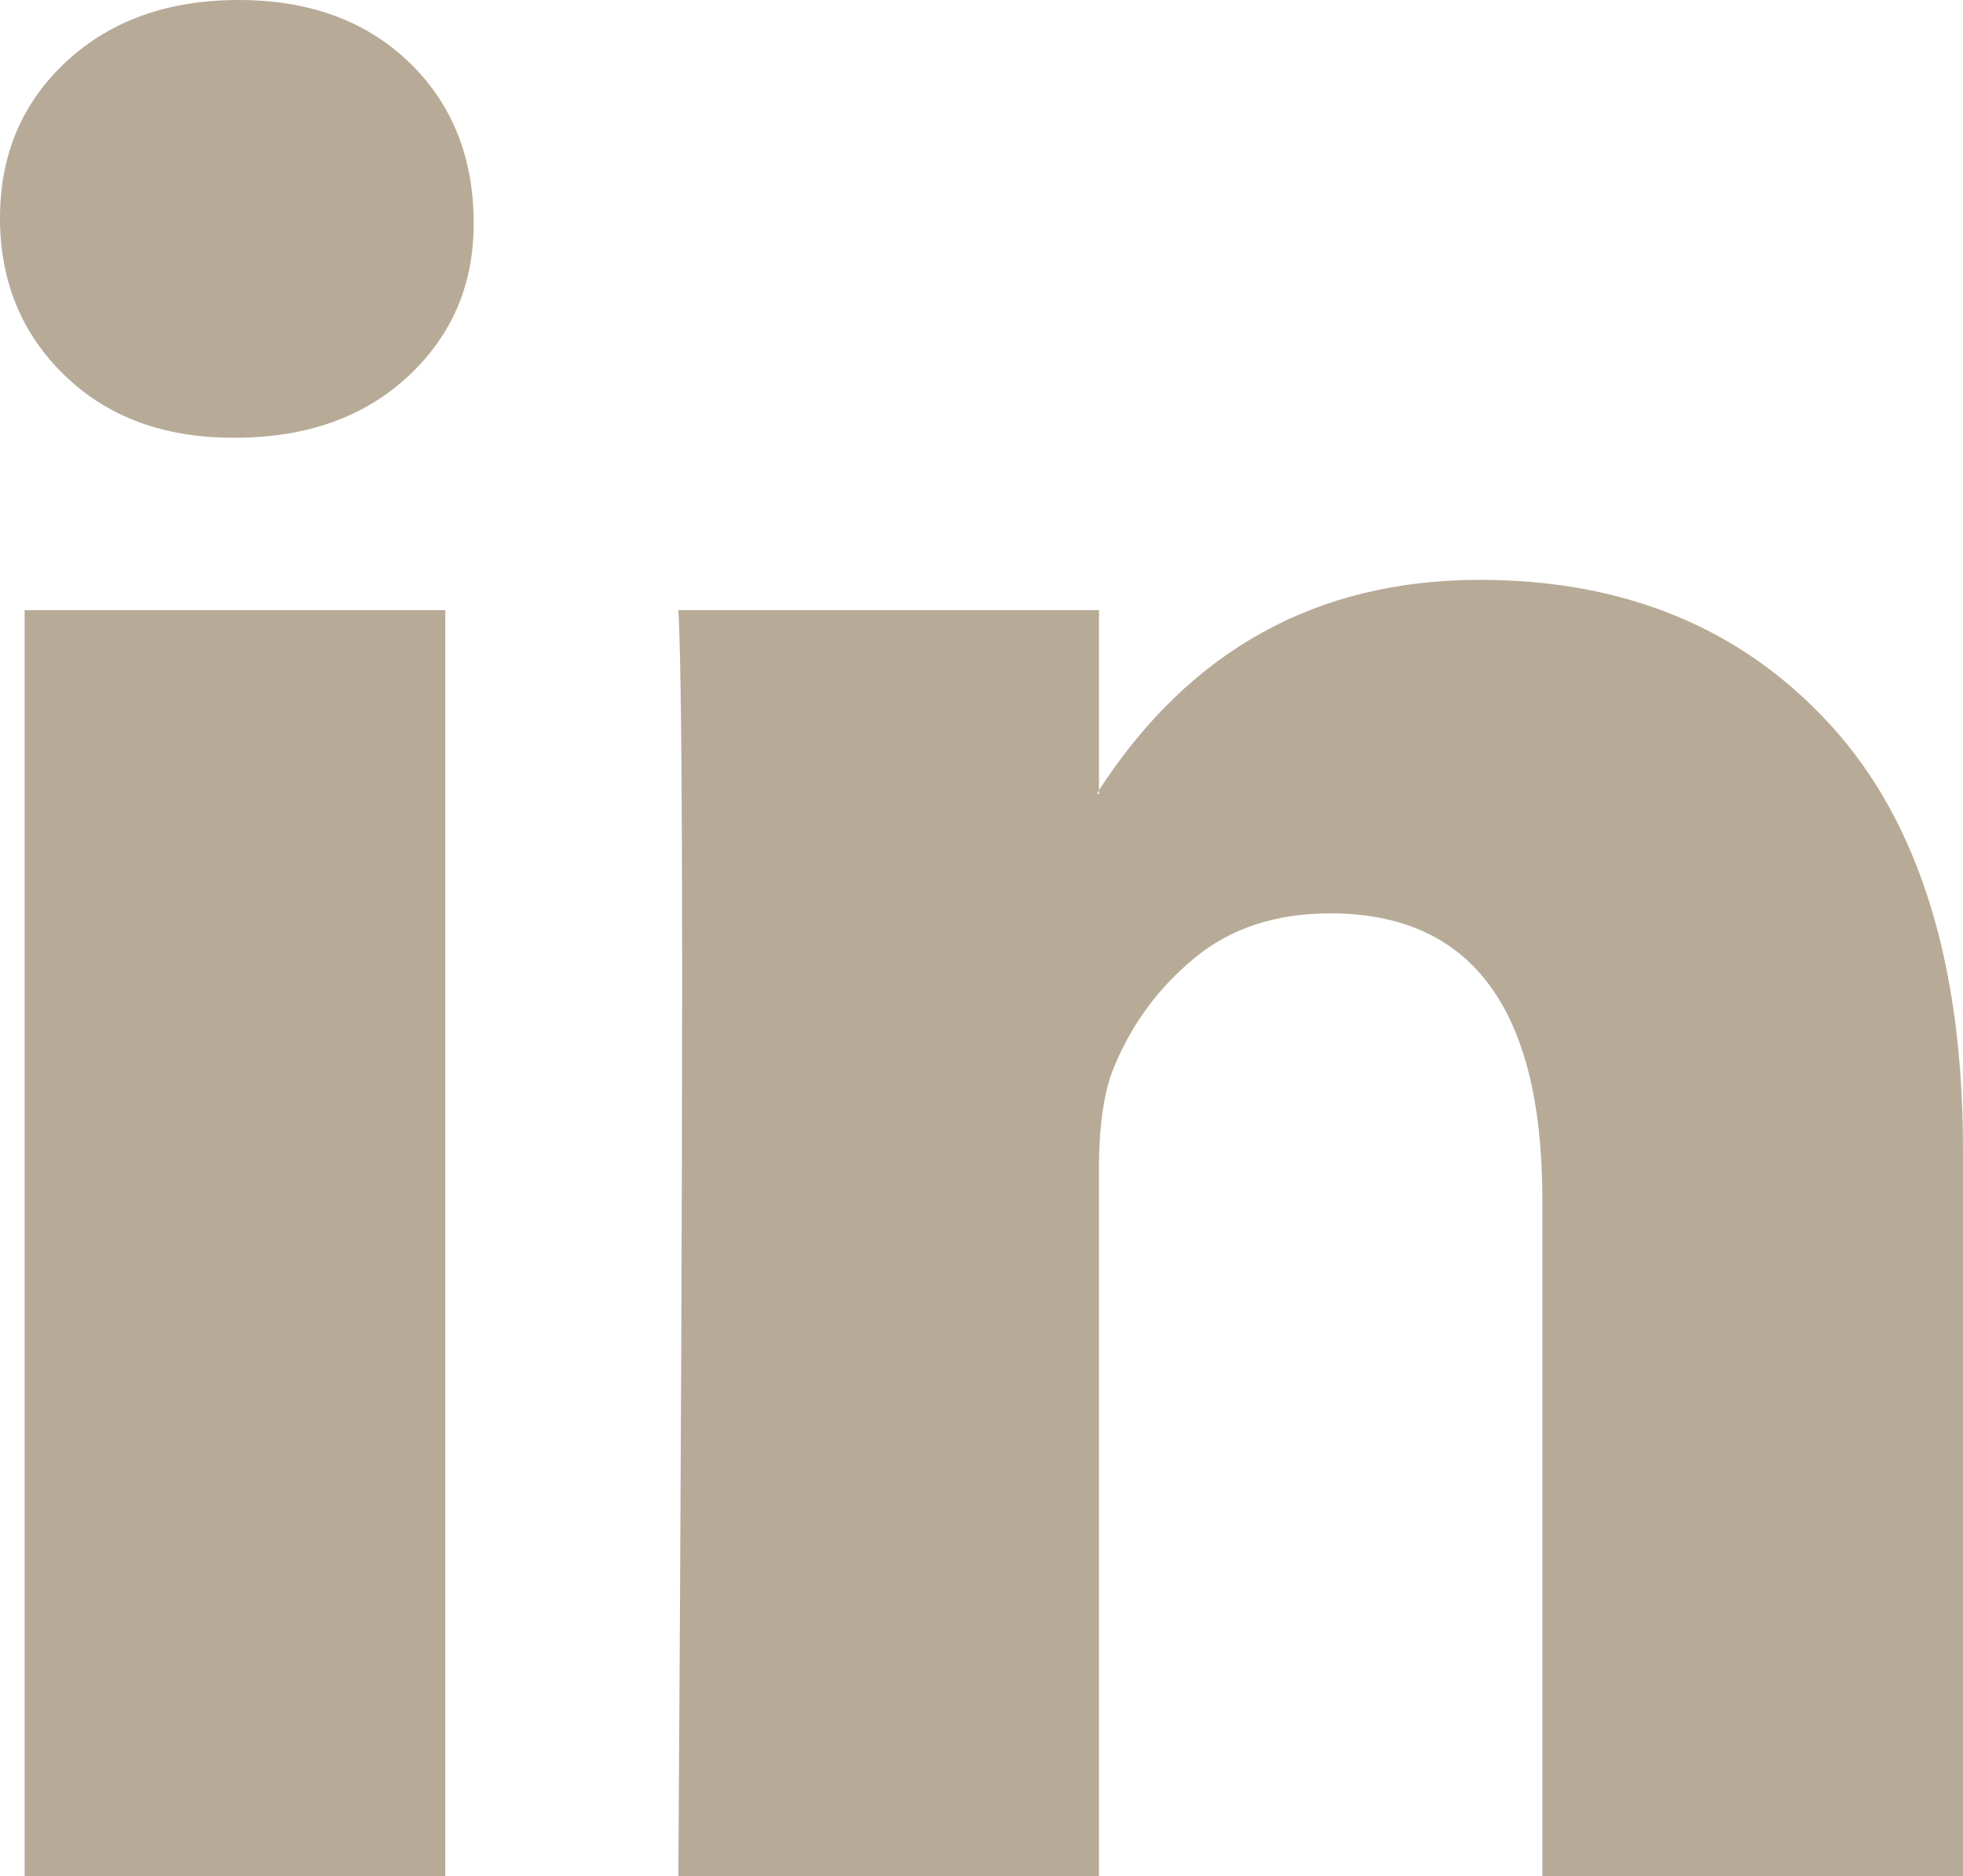 <?xml version="1.0" encoding="UTF-8" standalone="no"?>
<!DOCTYPE svg PUBLIC "-//W3C//DTD SVG 1.1//EN" "http://www.w3.org/Graphics/SVG/1.1/DTD/svg11.dtd">
<svg width="100%" height="100%" viewBox="0 0 2500 2389" version="1.1" xmlns="http://www.w3.org/2000/svg" xmlns:xlink="http://www.w3.org/1999/xlink" xml:space="preserve" xmlns:serif="http://www.serif.com/" style="fill-rule:evenodd;clip-rule:evenodd;stroke-linejoin:round;stroke-miterlimit:2;">
    <path d="M0,277.512C0,197.072 28.154,130.711 84.459,78.429C140.765,26.143 213.965,0.002 304.054,0.002C392.536,0.002 464.124,25.74 518.822,77.222C575.128,130.311 603.282,199.486 603.282,284.751C603.282,361.971 575.934,426.319 521.236,477.801C464.93,530.89 390.927,557.434 299.228,557.434L296.815,557.434C208.333,557.434 136.745,530.89 82.046,477.801C27.348,424.712 0,357.948 0,277.512ZM31.371,2389L31.371,777.029L567.085,777.029L567.085,2389L31.371,2389ZM863.9,2389L1399.61,2389L1399.61,1488.9C1399.61,1432.59 1406.05,1389.16 1418.92,1358.59C1441.44,1303.89 1475.63,1257.64 1521.48,1219.84C1567.33,1182.03 1624.84,1163.13 1694.02,1163.13C1874.2,1163.13 1964.29,1284.59 1964.29,1527.51L1964.29,2389L2500,2389L2500,1464.77C2500,1226.67 2443.69,1046.09 2331.08,923.023C2218.47,799.954 2069.66,738.419 1884.65,738.419C1677.12,738.419 1515.44,827.705 1399.61,1006.28L1399.61,1011.1L1397.2,1011.1L1399.61,1006.28L1399.61,777.029L863.9,777.029C867.116,828.508 868.726,988.578 868.726,1257.24C868.726,1525.9 867.116,1903.15 863.9,2389Z" style="fill:rgb(183,171,152);fill-rule:nonzero;"/>
</svg>
